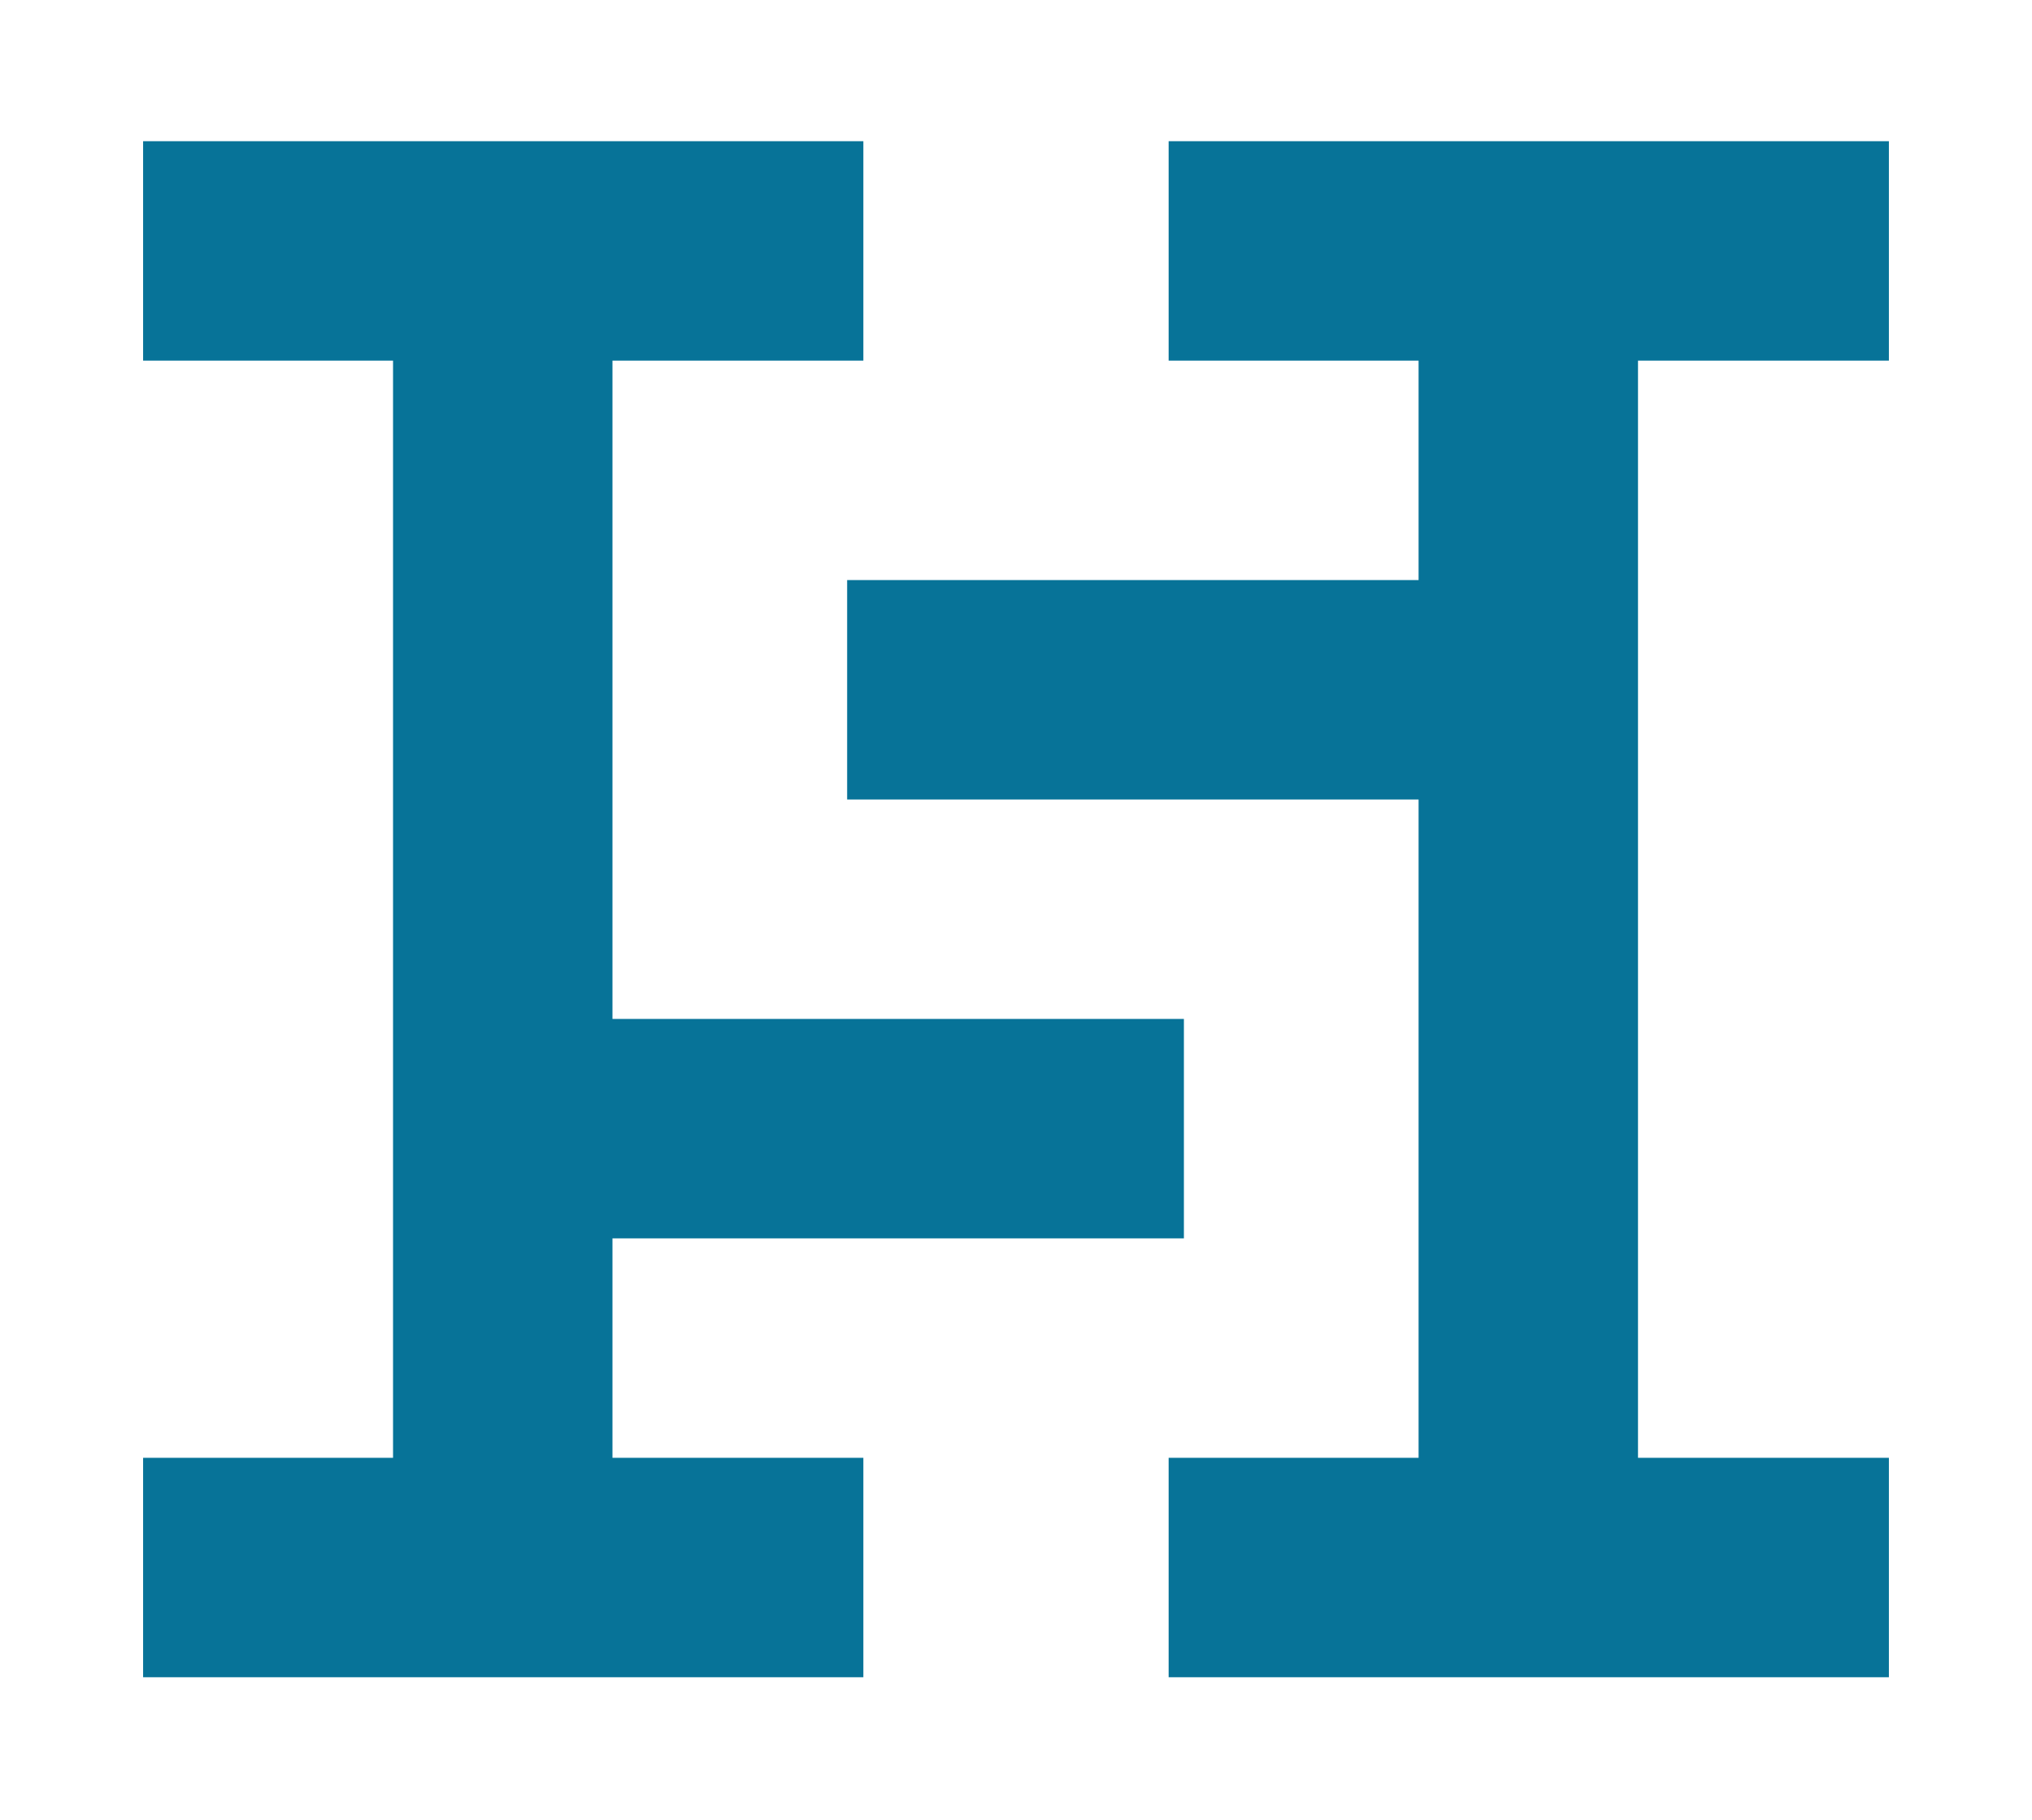 <svg width="2130" height="1908" viewBox="0 0 2130 1908" fill="none" xmlns="http://www.w3.org/2000/svg">
<rect width="2130" height="1908" fill="white"/>
<rect x="412" y="197" width="230" height="1483" fill="#077398"/>
<rect x="150" y="378" width="230" height="755" transform="rotate(-90 150 378)" fill="#077398"/>
<rect x="888" y="838" width="230" height="755" transform="rotate(-90 888 838)" fill="#077398"/>
<rect x="486" y="1298" width="230" height="755" transform="rotate(-90 486 1298)" fill="#077398"/>
<rect x="1225" y="378" width="230" height="755" transform="rotate(-90 1225 378)" fill="#077398"/>
<rect x="150" y="1758" width="230" height="755" transform="rotate(-90 150 1758)" fill="#077398"/>
<rect x="1225" y="1758" width="230" height="755" transform="rotate(-90 1225 1758)" fill="#077398"/>
<rect x="1487" y="197" width="230" height="1483" fill="#077398"/>
</svg>
